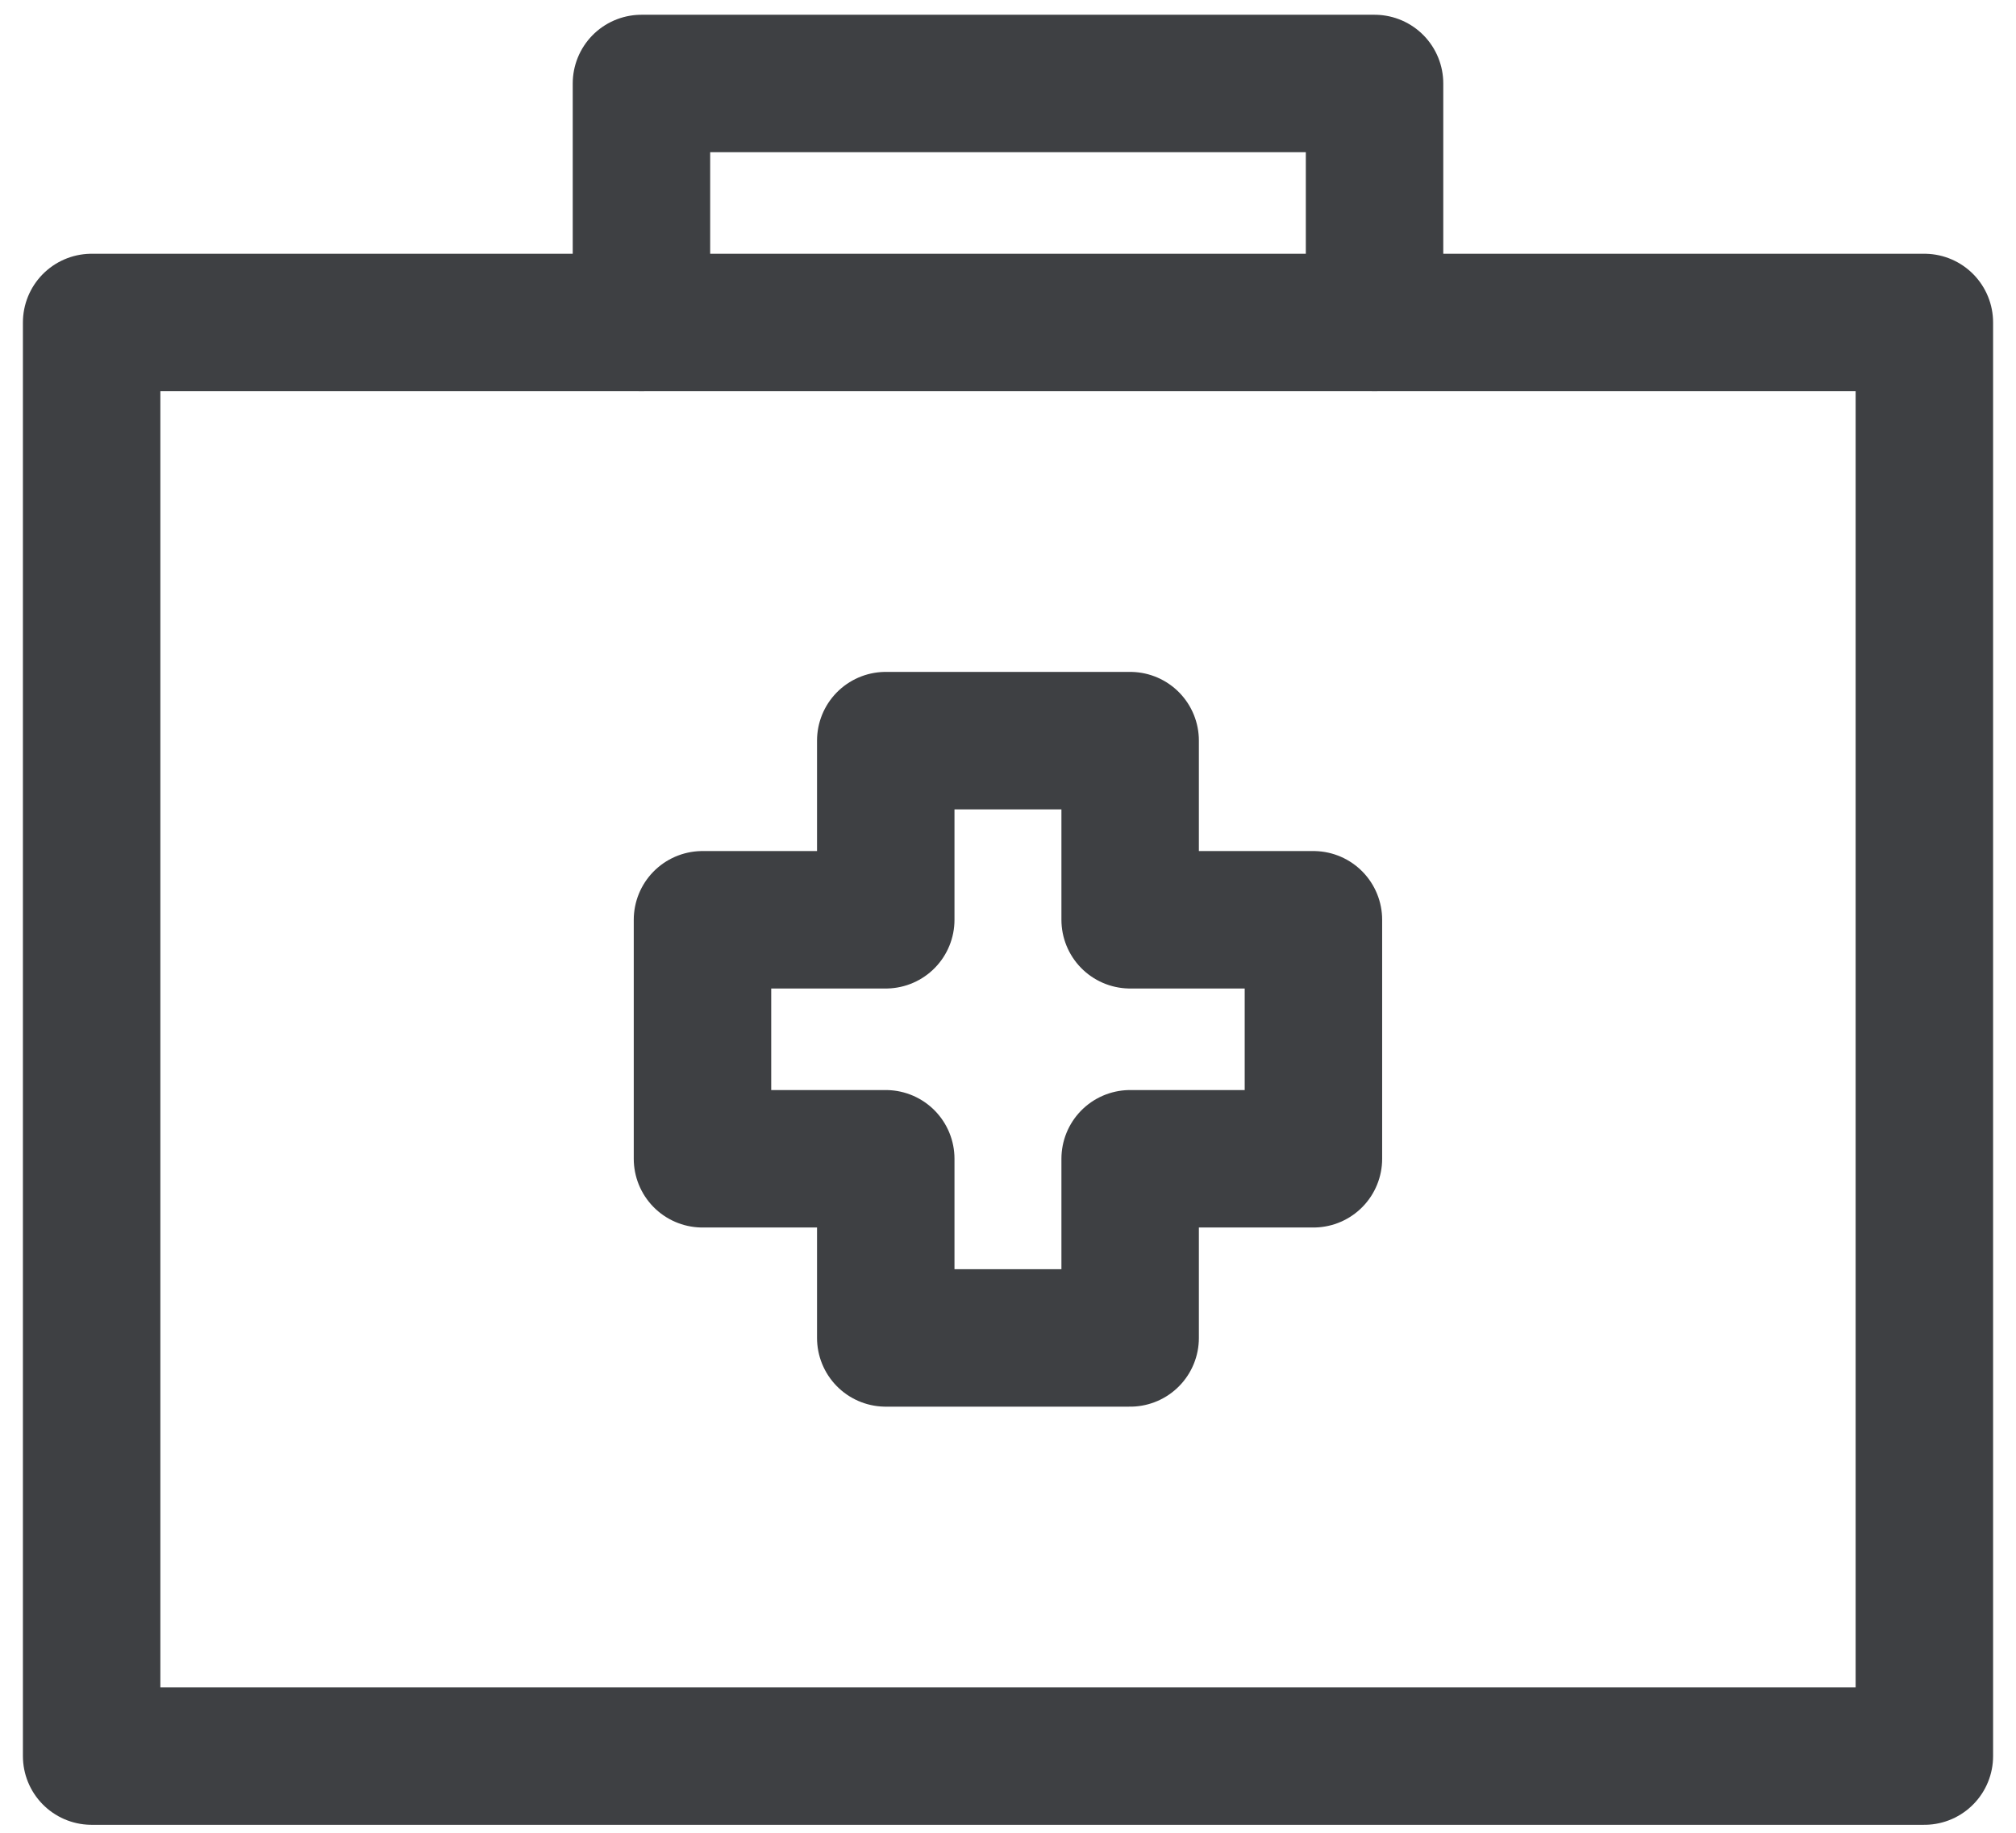 <svg width="22" height="20" viewBox="0 0 22 20" fill="none" xmlns="http://www.w3.org/2000/svg">
<path d="M7 3.519V0.911H15V3.519" stroke="#3E4043" stroke-width="1.5" stroke-miterlimit="10" stroke-linecap="round" stroke-linejoin="round"/>
<path d="M21 3.519H1V19.163H21V3.519Z" stroke="#3E4043" stroke-width="1.5" stroke-miterlimit="10" stroke-linecap="round" stroke-linejoin="round"/>
<path d="M14.333 10.037H12.333V8.082H9.666V10.037H7.666V12.645H9.666V14.6H12.333V12.645H14.333V10.037Z" stroke="#3E4043" stroke-width="1.5" stroke-miterlimit="10" stroke-linecap="round" stroke-linejoin="round"/>
</svg>
